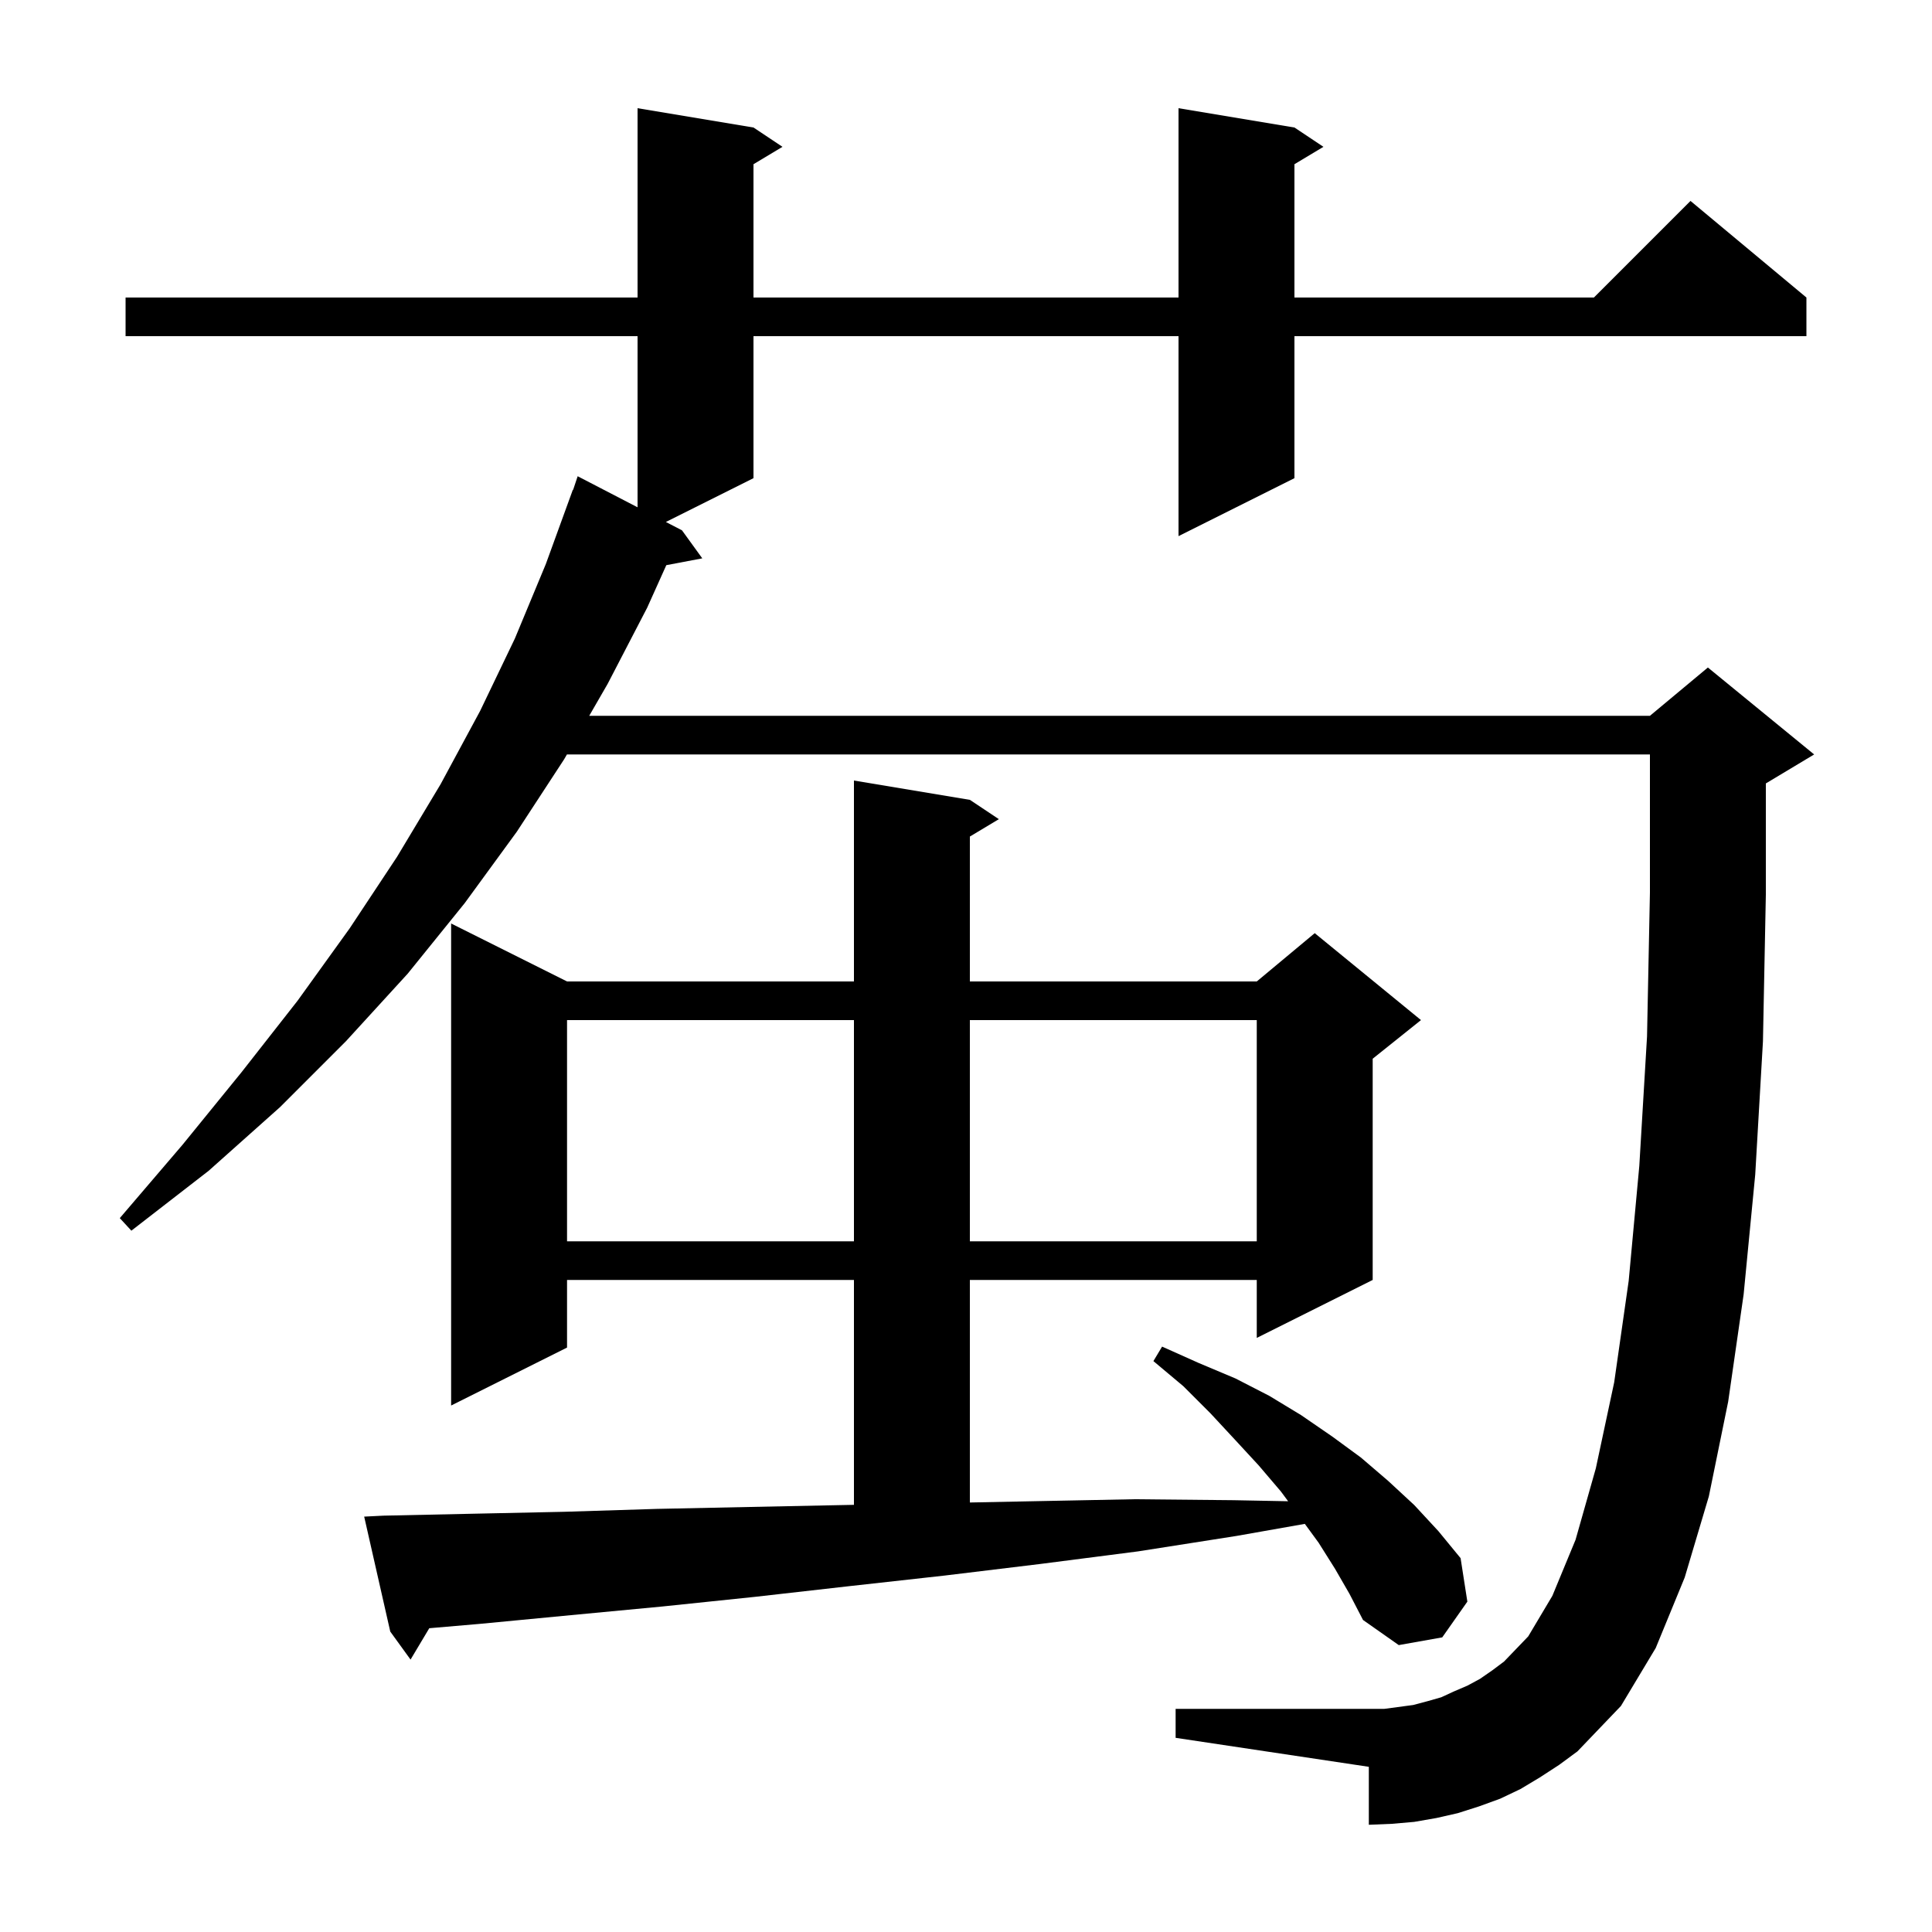 <svg xmlns="http://www.w3.org/2000/svg" xmlns:xlink="http://www.w3.org/1999/xlink" version="1.1" baseProfile="full" viewBox="0 0 200 200" width="200" height="200"><g fill="currentColor"><path d="M 159.4 184.0 L 157.4 185.2 L 155.3 186.2 L 153.1 187.0 L 150.9 187.7 L 148.7 188.2 L 146.4 188.6 L 144.1 188.8 L 141.7 188.9 L 141.7 182.9 L 121.7 179.9 L 121.7 176.9 L 143.3 176.9 L 146.3 176.5 L 147.8 176.1 L 149.2 175.7 L 150.5 175.1 L 151.9 174.5 L 153.2 173.8 L 154.5 172.9 L 155.7 172.0 L 158.2 169.4 L 160.7 165.2 L 163.1 159.4 L 165.2 152.0 L 167.1 143.1 L 168.6 132.6 L 169.7 120.7 L 170.5 107.3 L 170.8 92.4 L 170.8 78.1 L 58.688 78.1 L 58.4 78.6 L 53.5 86.1 L 48.1 93.5 L 42.2 100.8 L 35.8 107.8 L 29.0 114.6 L 21.6 121.2 L 13.6 127.4 L 12.4 126.1 L 18.9 118.5 L 25.0 111.0 L 30.8 103.6 L 36.2 96.1 L 41.1 88.7 L 45.6 81.2 L 49.7 73.6 L 53.3 66.1 L 56.5 58.4 L 59.3 50.7 L 59.33 50.711 L 59.8 49.3 L 66.0 52.515 L 66.0 34.8 L 13.0 34.8 L 13.0 30.8 L 66.0 30.8 L 66.0 11.2 L 78.0 13.2 L 81.0 15.2 L 78.0 17.0 L 78.0 30.8 L 122.0 30.8 L 122.0 11.2 L 134.0 13.2 L 137.0 15.2 L 134.0 17.0 L 134.0 30.8 L 165.0 30.8 L 175.0 20.8 L 187.0 30.8 L 187.0 34.8 L 134.0 34.8 L 134.0 49.5 L 122.0 55.5 L 122.0 34.8 L 78.0 34.8 L 78.0 49.5 L 68.931 54.035 L 70.6 54.9 L 72.7 57.8 L 68.977 58.506 L 67.0 62.9 L 62.9 70.8 L 60.996 74.1 L 170.8 74.1 L 176.8 69.1 L 187.8 78.1 L 182.8 81.1 L 182.8 92.6 L 182.5 107.8 L 181.7 121.6 L 180.5 134.0 L 178.9 145.1 L 176.9 154.9 L 174.4 163.3 L 171.4 170.6 L 167.8 176.6 L 163.3 181.3 L 161.4 182.7 Z M 138.2 162.4 L 136.5 159.7 L 135.076 157.751 L 128.0 159.0 L 117.8 160.6 L 107.7 161.9 L 97.8 163.1 L 87.9 164.2 L 78.2 165.3 L 68.6 166.3 L 59.1 167.2 L 49.7 168.1 L 44.438 168.553 L 42.5 171.8 L 40.4 168.9 L 37.7 157.0 L 39.7 156.9 L 49.0 156.7 L 58.4 156.5 L 68.0 156.2 L 77.6 156.0 L 87.4 155.8 L 88.4 155.78 L 88.4 132.5 L 58.7 132.5 L 58.7 139.5 L 46.7 145.5 L 46.7 95.6 L 58.7 101.6 L 88.4 101.6 L 88.4 80.8 L 100.4 82.8 L 103.4 84.8 L 100.4 86.6 L 100.4 101.6 L 130.1 101.6 L 136.1 96.6 L 147.1 105.6 L 142.1 109.6 L 142.1 132.5 L 130.1 138.5 L 130.1 132.5 L 100.4 132.5 L 100.4 155.538 L 107.3 155.4 L 117.4 155.2 L 127.7 155.3 L 133.347 155.409 L 132.6 154.4 L 130.3 151.7 L 127.9 149.1 L 125.3 146.3 L 122.5 143.5 L 119.4 140.9 L 120.3 139.4 L 124.1 141.1 L 127.9 142.7 L 131.4 144.5 L 134.7 146.5 L 137.9 148.7 L 140.9 150.9 L 143.7 153.3 L 146.4 155.8 L 148.9 158.5 L 151.2 161.3 L 151.9 165.8 L 149.3 169.5 L 144.8 170.3 L 141.1 167.7 L 139.7 165.0 Z M 58.7 105.6 L 58.7 128.5 L 88.4 128.5 L 88.4 105.6 Z M 100.4 105.6 L 100.4 128.5 L 130.1 128.5 L 130.1 105.6 Z "/></g></svg>
